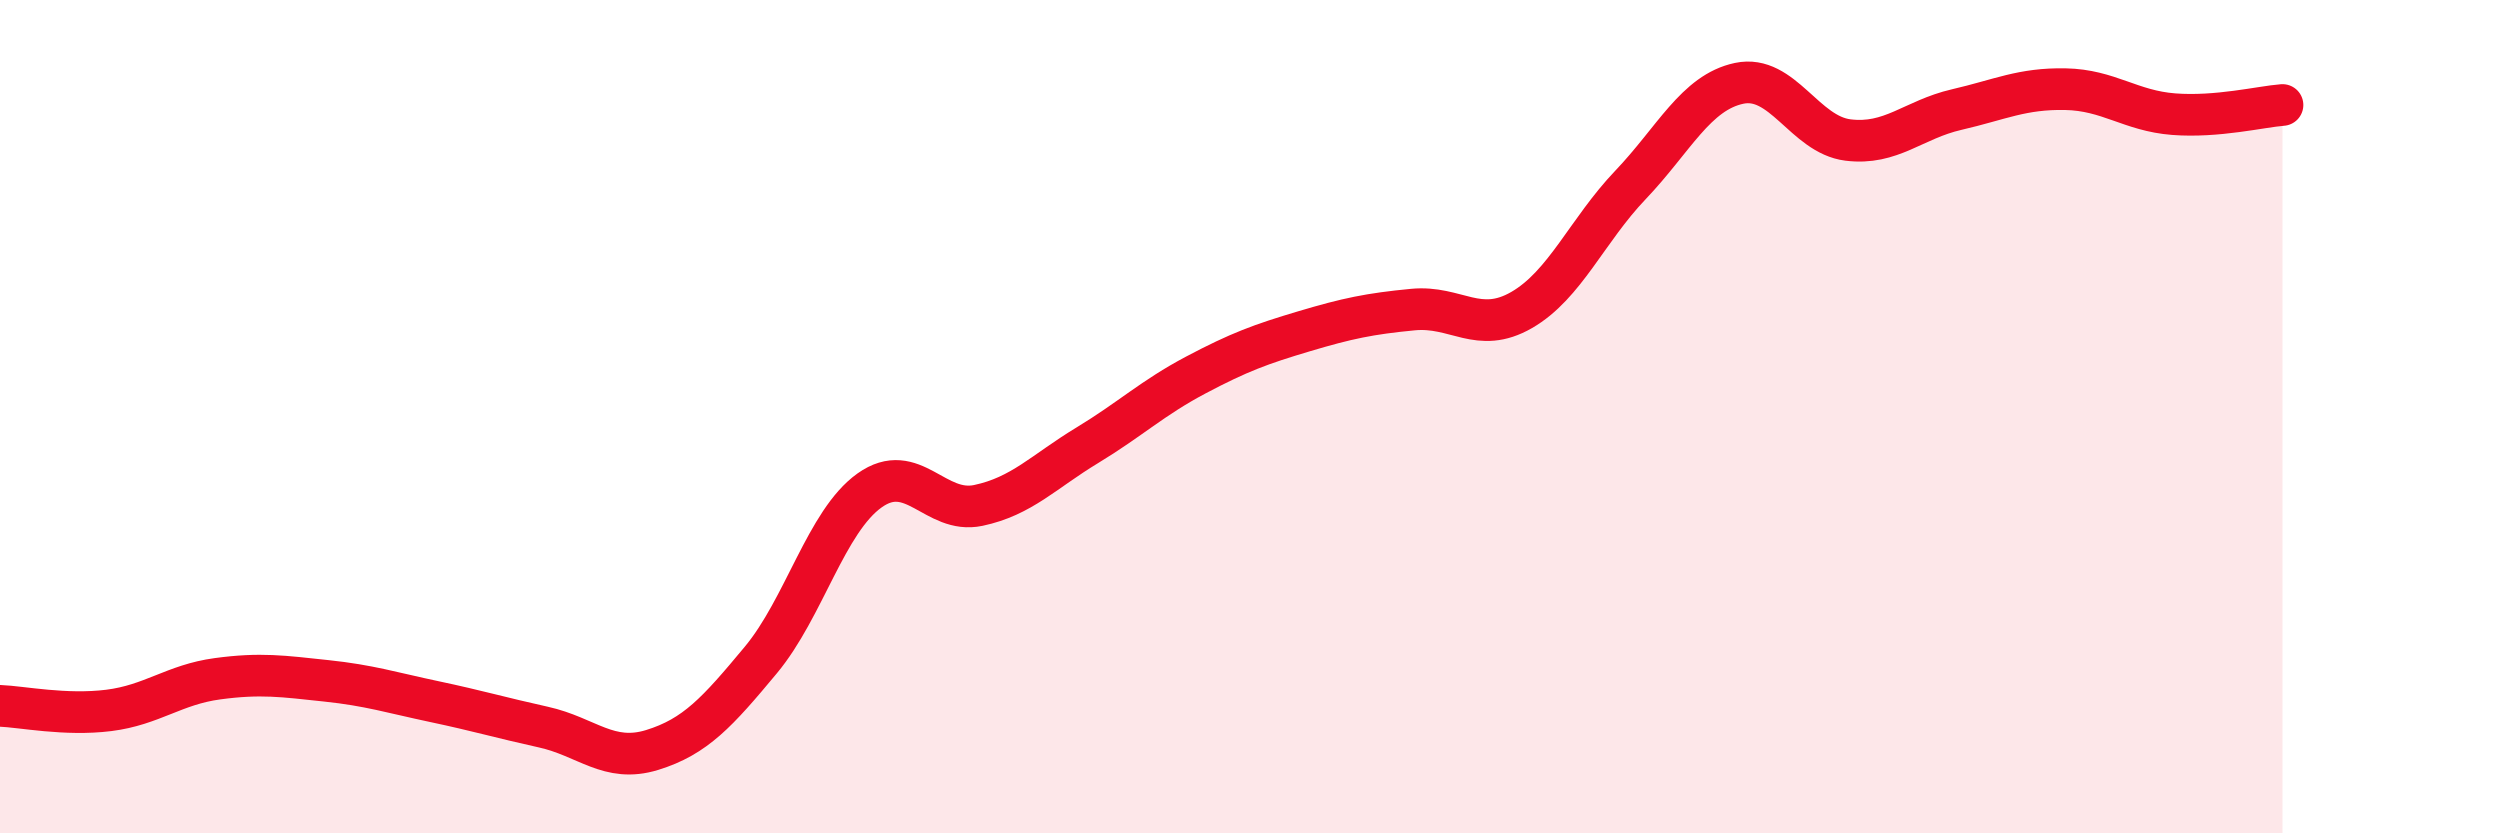 
    <svg width="60" height="20" viewBox="0 0 60 20" xmlns="http://www.w3.org/2000/svg">
      <path
        d="M 0,16.94 C 0.52,16.96 1.57,17.18 2.61,17.05 C 3.65,16.92 4.18,16.43 5.22,16.29 C 6.26,16.15 6.79,16.23 7.83,16.34 C 8.87,16.45 9.39,16.62 10.43,16.84 C 11.47,17.06 12,17.22 13.04,17.45 C 14.08,17.68 14.61,18.32 15.65,18 C 16.69,17.68 17.22,17.09 18.26,15.84 C 19.3,14.59 19.83,12.51 20.87,11.77 C 21.91,11.03 22.44,12.35 23.48,12.13 C 24.52,11.91 25.05,11.32 26.09,10.69 C 27.13,10.06 27.66,9.55 28.7,9 C 29.74,8.45 30.26,8.26 31.3,7.95 C 32.34,7.64 32.87,7.53 33.91,7.43 C 34.95,7.33 35.48,8.04 36.52,7.44 C 37.56,6.84 38.09,5.53 39.13,4.44 C 40.17,3.35 40.7,2.22 41.74,2 C 42.78,1.78 43.31,3.23 44.35,3.36 C 45.39,3.49 45.92,2.87 46.96,2.63 C 48,2.39 48.53,2.12 49.57,2.14 C 50.61,2.16 51.13,2.66 52.17,2.74 C 53.21,2.82 54.26,2.56 54.78,2.52L54.78 20L0 20Z"
        fill="#EB0A25"
        opacity="0.1"
        stroke-linecap="round"
        stroke-linejoin="round"
      />
      <path
        d="M 0,16.94 C 0.52,16.96 1.57,17.18 2.61,17.05 C 3.65,16.92 4.18,16.43 5.22,16.29 C 6.26,16.15 6.79,16.23 7.83,16.34 C 8.87,16.45 9.39,16.62 10.43,16.84 C 11.47,17.06 12,17.22 13.04,17.45 C 14.08,17.68 14.61,18.32 15.65,18 C 16.69,17.68 17.22,17.09 18.26,15.84 C 19.3,14.59 19.83,12.51 20.87,11.77 C 21.91,11.03 22.44,12.35 23.48,12.13 C 24.52,11.91 25.05,11.32 26.09,10.69 C 27.13,10.06 27.66,9.55 28.7,9 C 29.74,8.45 30.26,8.26 31.3,7.95 C 32.34,7.64 32.87,7.53 33.91,7.43 C 34.95,7.33 35.48,8.04 36.52,7.44 C 37.56,6.84 38.09,5.53 39.13,4.44 C 40.17,3.35 40.7,2.22 41.74,2 C 42.78,1.78 43.31,3.23 44.35,3.36 C 45.39,3.49 45.92,2.87 46.96,2.63 C 48,2.39 48.53,2.12 49.57,2.14 C 50.61,2.16 51.13,2.66 52.17,2.74 C 53.21,2.82 54.26,2.56 54.78,2.52"
        stroke="#EB0A25"
        stroke-width="1"
        fill="none"
        stroke-linecap="round"
        stroke-linejoin="round"
      />
    </svg>
  